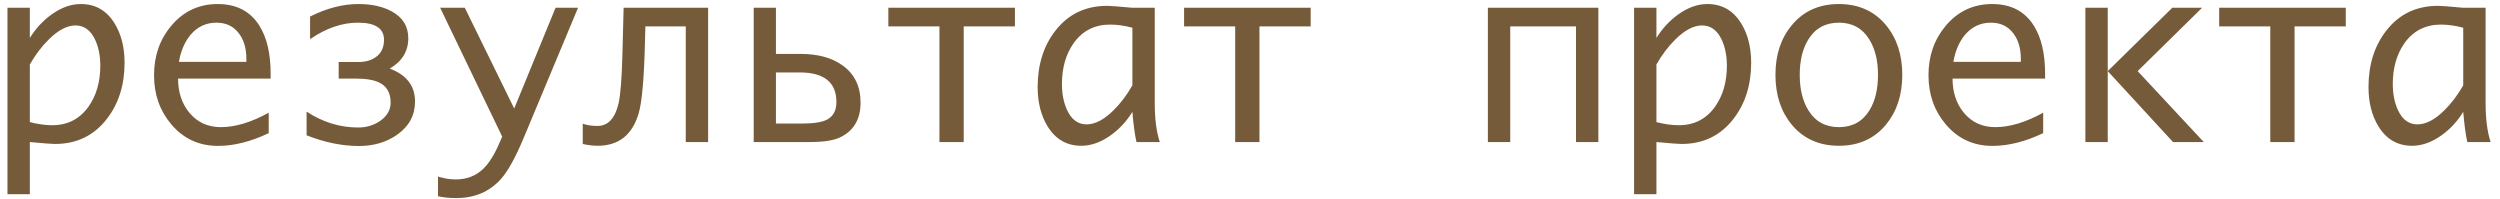 <?xml version="1.0" encoding="UTF-8"?> <svg xmlns="http://www.w3.org/2000/svg" width="264" height="21" viewBox="0 0 264 21" fill="none"><path d="M13.155 6.621C13.155 8.965 12.533 10.942 11.289 12.55C9.926 14.319 8.094 15.203 5.792 15.203C5.479 15.203 4.599 15.135 3.151 15V20.51H0.79V0.819H3.151V4.006C3.761 3.024 4.518 2.203 5.424 1.543C6.456 0.798 7.493 0.426 8.534 0.426C10.075 0.426 11.264 1.107 12.102 2.47C12.804 3.612 13.155 4.996 13.155 6.621ZM10.591 6.938C10.591 5.906 10.413 5 10.058 4.222C9.584 3.198 8.89 2.686 7.976 2.686C7.087 2.686 6.143 3.181 5.145 4.171C4.391 4.916 3.727 5.796 3.151 6.812V12.893C4.006 13.113 4.793 13.223 5.513 13.223C7.146 13.223 8.428 12.562 9.359 11.242C10.18 10.074 10.591 8.64 10.591 6.938ZM28.377 14.06C26.49 14.958 24.704 15.406 23.02 15.406C21.014 15.406 19.367 14.645 18.081 13.121C16.871 11.691 16.266 9.964 16.266 7.941C16.266 5.902 16.875 4.158 18.094 2.711C19.38 1.188 21.014 0.426 22.994 0.426C24.975 0.426 26.443 1.192 27.399 2.724C28.186 3.985 28.58 5.673 28.58 7.789V8.297H18.805C18.805 9.727 19.198 10.925 19.985 11.89C20.832 12.914 21.945 13.426 23.324 13.426C24.848 13.426 26.532 12.918 28.377 11.902V14.06ZM18.894 6.532H26.016V6.189C26.016 5.123 25.762 4.247 25.254 3.562C24.687 2.783 23.887 2.394 22.855 2.394C21.754 2.394 20.84 2.825 20.112 3.688C19.503 4.425 19.097 5.373 18.894 6.532ZM43.827 10.722C43.827 12.177 43.192 13.35 41.923 14.238C40.789 15.025 39.447 15.419 37.898 15.419C36.13 15.419 34.289 15.042 32.376 14.289V11.788C34.086 12.905 35.901 13.464 37.822 13.464C38.703 13.464 39.477 13.231 40.145 12.766C40.882 12.249 41.25 11.606 41.25 10.836C41.25 9.812 40.848 9.105 40.044 8.716C39.477 8.437 38.635 8.297 37.518 8.297H35.766V6.545H37.873C38.626 6.545 39.244 6.363 39.727 5.999C40.277 5.584 40.552 4.988 40.552 4.209C40.552 2.999 39.633 2.394 37.797 2.394C36.121 2.394 34.437 2.973 32.744 4.133V1.746C34.505 0.866 36.202 0.426 37.835 0.426C39.231 0.426 40.399 0.68 41.339 1.188C42.524 1.822 43.116 2.774 43.116 4.044C43.116 5.407 42.465 6.473 41.161 7.243C42.938 7.912 43.827 9.071 43.827 10.722ZM53.031 14.429L46.48 0.819H49.083L54.301 11.458L58.668 0.819H61.042L55.278 14.619C54.432 16.642 53.641 18.068 52.904 18.898C51.703 20.243 50.128 20.916 48.182 20.916C47.462 20.916 46.819 20.852 46.252 20.726V18.644C46.904 18.847 47.526 18.948 48.118 18.948C49.286 18.948 50.259 18.572 51.038 17.818C51.639 17.243 52.206 16.337 52.739 15.102L53.031 14.429ZM74.778 15H72.417V2.787H68.151L68.113 4.323C68.02 8.242 67.796 10.794 67.44 11.979C66.772 14.255 65.325 15.394 63.099 15.394C62.625 15.394 62.104 15.33 61.537 15.203V13.058C61.952 13.218 62.468 13.299 63.086 13.299C64.203 13.299 64.948 12.508 65.32 10.925C65.523 10.036 65.659 8.31 65.727 5.745L65.853 0.819H74.778V15ZM90.876 10.836C90.876 12.579 90.165 13.798 88.743 14.492C88.058 14.831 86.978 15 85.506 15H79.59V0.819H81.939V5.694H84.566C86.386 5.694 87.859 6.101 88.984 6.913C90.245 7.819 90.876 9.126 90.876 10.836ZM88.324 10.773C88.324 8.69 87.025 7.649 84.427 7.649H81.939V13.045H84.744C85.929 13.045 86.788 12.909 87.321 12.639C87.99 12.292 88.324 11.67 88.324 10.773ZM99.204 15V2.787H93.809V0.819H107.177V2.787H101.769V15H99.204ZM119.58 11.813C118.979 12.795 118.222 13.616 117.308 14.276C116.267 15.021 115.226 15.394 114.185 15.394C112.653 15.394 111.468 14.712 110.63 13.35C109.927 12.207 109.576 10.823 109.576 9.198C109.576 6.82 110.207 4.827 111.468 3.219C112.822 1.484 114.642 0.616 116.927 0.616C117.24 0.616 118.12 0.684 119.567 0.819H121.941V10.836C121.941 12.546 122.119 13.934 122.475 15H120.012C119.842 14.272 119.699 13.21 119.58 11.813ZM119.58 9.008V2.927C118.742 2.707 117.959 2.597 117.231 2.597C115.59 2.597 114.303 3.253 113.372 4.564C112.551 5.732 112.141 7.171 112.141 8.881C112.141 9.905 112.318 10.81 112.674 11.598C113.139 12.622 113.829 13.134 114.743 13.134C115.64 13.134 116.588 12.639 117.587 11.648C118.349 10.895 119.013 10.015 119.58 9.008ZM130.435 15V2.787H125.039V0.819H138.407V2.787H132.999V15H130.435ZM166.426 2.787H159.481V15H157.12V0.819H168.787V15H166.426V2.787ZM184.923 6.621C184.923 8.965 184.301 10.942 183.057 12.55C181.694 14.319 179.862 15.203 177.56 15.203C177.246 15.203 176.366 15.135 174.919 15V20.51H172.558V0.819H174.919V4.006C175.528 3.024 176.286 2.203 177.191 1.543C178.224 0.798 179.261 0.426 180.302 0.426C181.842 0.426 183.031 1.107 183.869 2.47C184.572 3.612 184.923 4.996 184.923 6.621ZM182.358 6.938C182.358 5.906 182.181 5 181.825 4.222C181.351 3.198 180.657 2.686 179.743 2.686C178.854 2.686 177.911 3.181 176.912 4.171C176.159 4.916 175.494 5.796 174.919 6.812V12.893C175.774 13.113 176.561 13.223 177.28 13.223C178.914 13.223 180.196 12.562 181.127 11.242C181.948 10.074 182.358 8.64 182.358 6.938ZM194.19 15.394C192.108 15.394 190.45 14.653 189.214 13.172C188.063 11.784 187.487 10.028 187.487 7.903C187.487 5.779 188.067 4.027 189.227 2.647C190.454 1.166 192.108 0.426 194.19 0.426C196.264 0.426 197.919 1.166 199.154 2.647C200.305 4.035 200.881 5.787 200.881 7.903C200.881 10.019 200.305 11.775 199.154 13.172C197.919 14.653 196.264 15.394 194.19 15.394ZM194.19 13.426C195.612 13.426 196.687 12.833 197.415 11.648C198.016 10.667 198.316 9.418 198.316 7.903C198.316 6.397 198.012 5.153 197.402 4.171C196.674 2.986 195.604 2.394 194.19 2.394C192.769 2.394 191.694 2.982 190.966 4.158C190.356 5.14 190.052 6.388 190.052 7.903C190.052 9.418 190.356 10.667 190.966 11.648C191.694 12.833 192.769 13.426 194.19 13.426ZM215.76 14.06C213.872 14.958 212.087 15.406 210.402 15.406C208.396 15.406 206.75 14.645 205.464 13.121C204.254 11.691 203.648 9.964 203.648 7.941C203.648 5.902 204.258 4.158 205.477 2.711C206.763 1.188 208.396 0.426 210.377 0.426C212.357 0.426 213.826 1.192 214.782 2.724C215.569 3.985 215.963 5.673 215.963 7.789V8.297H206.188C206.188 9.727 206.581 10.925 207.368 11.89C208.215 12.914 209.327 13.426 210.707 13.426C212.23 13.426 213.915 12.918 215.76 11.902V14.06ZM206.276 6.532H213.398V6.189C213.398 5.123 213.145 4.247 212.637 3.562C212.07 2.783 211.27 2.394 210.237 2.394C209.137 2.394 208.223 2.825 207.495 3.688C206.886 4.425 206.479 5.373 206.276 6.532ZM220.216 15V0.819H222.577V7.51L229.395 0.819H232.543L225.738 7.51L232.721 15H229.471L222.577 7.51V15H220.216ZM239.741 15V2.787H234.346V0.819H247.714V2.787H242.306V15H239.741ZM260.117 11.813C259.516 12.795 258.759 13.616 257.845 14.276C256.804 15.021 255.763 15.394 254.722 15.394C253.19 15.394 252.005 14.712 251.167 13.35C250.465 12.207 250.113 10.823 250.113 9.198C250.113 6.82 250.744 4.827 252.005 3.219C253.359 1.484 255.179 0.616 257.464 0.616C257.777 0.616 258.657 0.684 260.104 0.819H262.479V10.836C262.479 12.546 262.656 13.934 263.012 15H260.549C260.38 14.272 260.236 13.21 260.117 11.813ZM260.117 9.008V2.927C259.279 2.707 258.496 2.597 257.769 2.597C256.127 2.597 254.84 3.253 253.909 4.564C253.088 5.732 252.678 7.171 252.678 8.881C252.678 9.905 252.855 10.81 253.211 11.598C253.676 12.622 254.366 13.134 255.28 13.134C256.177 13.134 257.125 12.639 258.124 11.648C258.886 10.895 259.55 10.015 260.117 9.008Z" fill="#765B3B"></path></svg> 